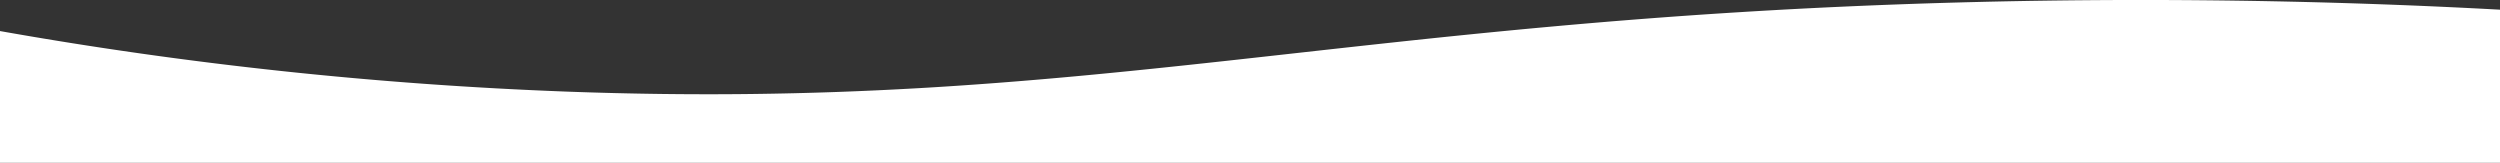 <svg xmlns="http://www.w3.org/2000/svg" xmlns:xlink="http://www.w3.org/1999/xlink" id="Capa_1" data-name="Capa 1" viewBox="0 0 702 45.72"><rect x="0" y="0" width="702" height="45.72" fill="#333333" stroke="none"/><defs><style>.cls-1,.cls-2{fill:none;}.cls-2{clip-rule:evenodd;}.cls-3{clip-path:url(#clip-path);}.cls-4{clip-path:url(#clip-path-2);}.cls-5{clip-path:url(#clip-path-3);}.cls-6{clip-path:url(#clip-path-4);}.cls-7{clip-path:url(#clip-path-5);}.cls-8{clip-path:url(#clip-path-6);}.cls-9{clip-path:url(#clip-path-7);}.cls-10{clip-path:url(#clip-path-8);}.cls-11{clip-path:url(#clip-path-9);}.cls-12{clip-path:url(#clip-path-10);}.cls-13{clip-path:url(#clip-path-11);}.cls-14{clip-path:url(#clip-path-12);}.cls-15{clip-path:url(#clip-path-13);}.cls-16{clip-path:url(#clip-path-14);}.cls-17{clip-path:url(#clip-path-15);}.cls-18{clip-path:url(#clip-path-16);}.cls-19{clip-path:url(#clip-path-17);}.cls-20{clip-path:url(#clip-path-18);}.cls-21{clip-path:url(#clip-path-19);}.cls-22{clip-path:url(#clip-path-20);}.cls-23{clip-path:url(#clip-path-21);}.cls-24{clip-path:url(#clip-path-22);}.cls-25{clip-path:url(#clip-path-23);}.cls-26{clip-path:url(#clip-path-24);}.cls-27{clip-path:url(#clip-path-25);}.cls-28{clip-path:url(#clip-path-26);}.cls-29{clip-path:url(#clip-path-27);}.cls-30{clip-path:url(#clip-path-28);}.cls-31{clip-path:url(#clip-path-29);}.cls-32{clip-path:url(#clip-path-30);}.cls-33{clip-path:url(#clip-path-31);}.cls-34{clip-path:url(#clip-path-32);}.cls-35{clip-path:url(#clip-path-33);}.cls-36{clip-path:url(#clip-path-34);}.cls-37{clip-path:url(#clip-path-35);}.cls-38{clip-path:url(#clip-path-36);}.cls-39{clip-path:url(#clip-path-37);}.cls-40{clip-path:url(#clip-path-38);}.cls-41{clip-path:url(#clip-path-39);}.cls-42{clip-path:url(#clip-path-40);}.cls-43{clip-path:url(#clip-path-41);}.cls-44{clip-path:url(#clip-path-42);}.cls-45{clip-path:url(#clip-path-43);}.cls-46{clip-path:url(#clip-path-44);}.cls-47{clip-path:url(#clip-path-45);}.cls-48{clip-path:url(#clip-path-46);}.cls-49{clip-path:url(#clip-path-47);}.cls-50{clip-path:url(#clip-path-48);}.cls-51{clip-path:url(#clip-path-49);}.cls-52{clip-path:url(#clip-path-50);}.cls-53{clip-path:url(#clip-path-51);}.cls-54{clip-path:url(#clip-path-52);}.cls-55{clip-path:url(#clip-path-53);}.cls-56{clip-path:url(#clip-path-54);}.cls-57{clip-path:url(#clip-path-55);}.cls-58{clip-path:url(#clip-path-56);}.cls-59{clip-path:url(#clip-path-57);}.cls-60{clip-path:url(#clip-path-58);}.cls-61{clip-path:url(#clip-path-59);}.cls-62{clip-path:url(#clip-path-60);}.cls-63{clip-path:url(#clip-path-61);}.cls-64{clip-path:url(#clip-path-62);}.cls-65{clip-path:url(#clip-path-63);}.cls-66{clip-path:url(#clip-path-64);}.cls-67{clip-path:url(#clip-path-65);}.cls-68{clip-path:url(#clip-path-66);}.cls-69{clip-path:url(#clip-path-67);}.cls-70{clip-path:url(#clip-path-68);}.cls-71{clip-path:url(#clip-path-69);}.cls-72{clip-path:url(#clip-path-70);}.cls-73{clip-path:url(#clip-path-71);}.cls-74{clip-path:url(#clip-path-72);}.cls-75{clip-path:url(#clip-path-73);}.cls-76{clip-path:url(#clip-path-74);}.cls-77{clip-path:url(#clip-path-75);}.cls-78{clip-path:url(#clip-path-76);}.cls-79{clip-path:url(#clip-path-77);}.cls-80{clip-path:url(#clip-path-78);}.cls-81{clip-path:url(#clip-path-79);}.cls-82{clip-path:url(#clip-path-80);}.cls-83{clip-path:url(#clip-path-81);}.cls-84{clip-path:url(#clip-path-82);}.cls-85{clip-path:url(#clip-path-83);}.cls-86{clip-path:url(#clip-path-84);}.cls-87{clip-path:url(#clip-path-85);}.cls-88{clip-path:url(#clip-path-86);}.cls-89{clip-path:url(#clip-path-87);}.cls-90{clip-path:url(#clip-path-88);}.cls-91{clip-path:url(#clip-path-89);}.cls-92{clip-path:url(#clip-path-90);}.cls-93{clip-path:url(#clip-path-91);}.cls-94{clip-path:url(#clip-path-92);}.cls-95{clip-path:url(#clip-path-93);}.cls-96{clip-path:url(#clip-path-94);}.cls-97{clip-path:url(#clip-path-95);}.cls-98{clip-path:url(#clip-path-96);}.cls-99{clip-path:url(#clip-path-97);}.cls-100{clip-path:url(#clip-path-98);}.cls-101{clip-path:url(#clip-path-99);}.cls-102{clip-path:url(#clip-path-100);}.cls-103{clip-path:url(#clip-path-101);}.cls-104{clip-path:url(#clip-path-102);}.cls-105{clip-path:url(#clip-path-103);}.cls-106{clip-path:url(#clip-path-104);}.cls-107{clip-path:url(#clip-path-105);}.cls-108{clip-path:url(#clip-path-106);}.cls-109{clip-path:url(#clip-path-107);}.cls-110{clip-path:url(#clip-path-108);}.cls-111{clip-path:url(#clip-path-109);}.cls-112{clip-path:url(#clip-path-110);}.cls-113{clip-path:url(#clip-path-111);}.cls-114{fill:#fff;fill-rule:evenodd;}</style><clipPath id="clip-path"><path class="cls-1" d="M651.43,4062.43h0S651.43,4062.45,651.43,4062.43Z"></path></clipPath><clipPath id="clip-path-2"><polygon class="cls-1" points="649.49 4065.43 649.49 4065.43 649.33 4065.43 649.49 4065.43"></polygon></clipPath><clipPath id="clip-path-3"><path class="cls-1" d="M651.54,4054.33a.66.66,0,0,1-.26.11C651.48,4054.33,651.52,4054.78,651.54,4054.33Z"></path></clipPath><clipPath id="clip-path-4"><path class="cls-1" d="M652.41,4057.44v-.05a.41.41,0,0,0,0,.09h.09Z"></path></clipPath><clipPath id="clip-path-5"><polygon class="cls-1" points="659.39 4066.48 659.56 4066.38 659.25 4066.46 659.39 4066.48"></polygon></clipPath><clipPath id="clip-path-6"><path class="cls-2" d="M189.5,1218.15a113,113,0,0,0,113-113c0-31.65-3.54-57-24.5-77.5-20.38-20-57.73-35.5-88.5-35.5-36.18,0-74.92,9.05-95.61,35.5-15,19.17-17.39,51.26-17.39,77.5,0,32,10.31,61.44,31.68,82C128.49,1206.69,159.09,1218.15,189.5,1218.15Z"></path></clipPath><clipPath id="clip-path-7"><path class="cls-2" d="M-89.5,1219.29a113,113,0,0,0,113-113c0-31.64-3.54-57-24.5-77.5-20.38-19.95-57.73-35.5-88.5-35.5-36.18,0-74.92,9.05-95.61,35.5-15,19.18-17.39,51.27-17.39,77.5,0,32,10.31,61.44,31.68,82C-150.51,1207.83-119.91,1219.29-89.5,1219.29Z"></path></clipPath><clipPath id="clip-path-8"><path class="cls-1" d="M-141.76,1034c-.13,0-.12.24.18.27l.27-.24Z"></path></clipPath><clipPath id="clip-path-9"><path class="cls-1" d="M-139.86,1034.9c.37-.13.77-.41.54-.68-.34.29-.42.17-.82.49-.31,0-.52-.14-.45-.25-.12.06-.44-.14-.64,0a1.42,1.42,0,0,0,1.4.22C-139.72,1034.77-139.83,1034.84-139.86,1034.9Z"></path></clipPath><clipPath id="clip-path-10"><path class="cls-1" d="M-135.93,1033.62a.57.57,0,0,0-.23.15l.23-.1Z"></path></clipPath><clipPath id="clip-path-11"><path class="cls-1" d="M-134.26,1034.2l-.16.1Z"></path></clipPath><clipPath id="clip-path-12"><path class="cls-1" d="M-145.93,1011.86Z"></path></clipPath><clipPath id="clip-path-13"><path class="cls-1" d="M-150.89,1017.21v-.1a.57.57,0,0,0-.13-.08Z"></path></clipPath><clipPath id="clip-path-14"><path class="cls-1" d="M-135.77,1033.61l.25-.07A1,1,0,0,0-135.77,1033.61Z"></path></clipPath><clipPath id="clip-path-15"><path class="cls-1" d="M-135.89,1033.76a.2.2,0,0,1,.12-.15l-.16.06S-135.93,1033.75-135.89,1033.76Z"></path></clipPath><clipPath id="clip-path-16"><path class="cls-1" d="M-138.4,1034.09h0Z"></path></clipPath><clipPath id="clip-path-17"><path class="cls-1" d="M-138.5,1034.13h-.15S-138.56,1034.16-138.5,1034.13Z"></path></clipPath><clipPath id="clip-path-18"><path class="cls-1" d="M-139,1034.29l.31-.08C-138.8,1034.19-138.93,1034.18-139,1034.29Z"></path></clipPath><clipPath id="clip-path-19"><path class="cls-1" d="M-134.71,1033.34v0Z"></path></clipPath><clipPath id="clip-path-20"><path class="cls-1" d="M-134.5,1070.11h.05S-134.5,1070.08-134.5,1070.11Z"></path></clipPath><clipPath id="clip-path-21"><path class="cls-1" d="M-134.89,1069.62Z"></path></clipPath><clipPath id="clip-path-22"><path class="cls-1" d="M-140.4,1062.87c-.23.11-.31-.14-.56,0C-140.86,1062.88-140.5,1063-140.4,1062.87Z"></path></clipPath><clipPath id="clip-path-23"><path class="cls-1" d="M-137.45,1068v0Z"></path></clipPath><clipPath id="clip-path-24"><path class="cls-1" d="M-138.31,1067.73Z"></path></clipPath><clipPath id="clip-path-25"><path class="cls-1" d="M-139.76,1069.2l-.09-.15A.6.6,0,0,0-139.76,1069.2Z"></path></clipPath><clipPath id="clip-path-26"><path class="cls-1" d="M-140.06,1056.4Z"></path></clipPath><clipPath id="clip-path-27"><path class="cls-1" d="M-140.23,1068.71a.44.44,0,0,0,.07-.19h-.06Z"></path></clipPath><clipPath id="clip-path-28"><polygon class="cls-1" points="-134.93 1057.02 -134.93 1057.02 -134.93 1056.95 -134.93 1057.03 -134.93 1057.02"></polygon></clipPath><clipPath id="clip-path-29"><polygon class="cls-1" points="-139.86 1056.06 -139.82 1056.1 -139.84 1056.04 -139.86 1056.06"></polygon></clipPath><clipPath id="clip-path-30"><path class="cls-1" d="M-137.13,1070.73Z"></path></clipPath><clipPath id="clip-path-31"><path class="cls-1" d="M-134.5,1071.14a.52.52,0,0,1-.11.1S-134.56,1071.29-134.5,1071.14Z"></path></clipPath><clipPath id="clip-path-32"><polygon class="cls-1" points="-139.75 1069.21 -139.74 1069.21 -139.76 1069.2 -139.75 1069.21"></polygon></clipPath><clipPath id="clip-path-33"><path class="cls-1" d="M-134.74,1071.2l.06,0,.05,0A.13.13,0,0,0-134.74,1071.2Z"></path></clipPath><clipPath id="clip-path-34"><path class="cls-1" d="M-138.64,1067.07l-.2.21C-138.78,1067.29-138.5,1067.06-138.64,1067.07Z"></path></clipPath><clipPath id="clip-path-35"><path class="cls-1" d="M-140.26,1065.1c.12-.08.18-.18,0-.17C-140.23,1065-140.31,1065.09-140.26,1065.1Z"></path></clipPath><clipPath id="clip-path-36"><polygon class="cls-1" points="-138.82 1058.28 -138.78 1058.38 -138.78 1058.26 -138.82 1058.28"></polygon></clipPath><clipPath id="clip-path-37"><path class="cls-1" d="M-135.67,1035.37c-.07,0-.19.18-.14.18l.24-.19Z"></path></clipPath><clipPath id="clip-path-38"><path class="cls-1" d="M-135.93,1035.94a2.26,2.26,0,0,0,.57-.4c-.25.15-.17.07-.46.26-.05,0,0-.11.12-.18-.07,0,0-.09-.15,0s-.11.25.08.17Z"></path></clipPath><clipPath id="clip-path-39"><path class="cls-1" d="M-134.74,1039.1Z"></path></clipPath><clipPath id="clip-path-40"><path class="cls-1" d="M-134.22,1041.15h0Z"></path></clipPath><clipPath id="clip-path-41"><path class="cls-1" d="M-134.42,1041.6Z"></path></clipPath><clipPath id="clip-path-42"><path class="cls-1" d="M-134.74,1039.1l-.07.09C-134.72,1039.16-134.75,1039.13-134.74,1039.1Z"></path></clipPath><clipPath id="clip-path-43"><path class="cls-1" d="M-135,1035.87h0Z"></path></clipPath><clipPath id="clip-path-44"><polygon class="cls-1" points="-135.31 1038.36 -135.31 1038.36 -135.43 1038.36 -135.31 1038.36"></polygon></clipPath><clipPath id="clip-path-45"><path class="cls-1" d="M-135.64,1037.77l.34-.14h-.17Z"></path></clipPath><clipPath id="clip-path-46"><path class="cls-1" d="M-135.17,1038.83h0Z"></path></clipPath><clipPath id="clip-path-47"><path class="cls-1" d="M-135,1035.9Z"></path></clipPath><clipPath id="clip-path-48"><path class="cls-1" d="M-133.88,1043.72l.1,0Z"></path></clipPath><clipPath id="clip-path-49"><path class="cls-1" d="M-133.9,1042.53Z"></path></clipPath><clipPath id="clip-path-50"><path class="cls-1" d="M-135.15,1036h0Z"></path></clipPath><clipPath id="clip-path-51"><path class="cls-1" d="M-134.26,1037.79h0Z"></path></clipPath><clipPath id="clip-path-52"><path class="cls-1" d="M-134.4,1037.36l.05-.1Z"></path></clipPath><clipPath id="clip-path-53"><path class="cls-1" d="M-134.45,1037h0Z"></path></clipPath><clipPath id="clip-path-54"><path class="cls-1" d="M-135.26,1035.59Z"></path></clipPath><clipPath id="clip-path-55"><path class="cls-1" d="M-135.37,1035.61h.07S-135.31,1035.57-135.37,1035.61Z"></path></clipPath><clipPath id="clip-path-56"><path class="cls-1" d="M-135,1036.05l.08,0Z"></path></clipPath><clipPath id="clip-path-57"><path class="cls-1" d="M-134.91,1036.16s.11-.19,0-.2H-135C-134.81,1035.94-135.06,1036.22-134.91,1036.16Z"></path></clipPath><clipPath id="clip-path-58"><path class="cls-1" d="M-135.6,1037.29v-.13c-.07.07-.18.16-.22.13C-136,1037.53-135.63,1037.12-135.6,1037.29Z"></path></clipPath><clipPath id="clip-path-59"><path class="cls-1" d="M-135.57,1037.62c-.07,0-.13.07-.18.09S-135.63,1037.7-135.57,1037.62Z"></path></clipPath><clipPath id="clip-path-60"><path class="cls-1" d="M-134.65,1039.86l-.22.07Z"></path></clipPath><clipPath id="clip-path-61"><polygon class="cls-1" points="-134.84 1040.73 -134.88 1040.72 -134.78 1040.77 -134.84 1040.73"></polygon></clipPath><clipPath id="clip-path-62"><path class="cls-1" d="M-151.79,1018.09c.06.07.24.1.24,0l-.27-.18Z"></path></clipPath><clipPath id="clip-path-63"><path class="cls-1" d="M-151,1017.29a.64.64,0,0,0-.63-.39c.26.22.14.24.44.49a.16.16,0,0,1-.09.15.2.2,0,0,1-.17,0c.07.07-.12.2,0,.32a.44.44,0,0,0,.26-.24.43.43,0,0,0,0-.35C-151.13,1017.2-151.06,1017.29-151,1017.29Z"></path></clipPath><clipPath id="clip-path-64"><path class="cls-1" d="M-157,1010.16l.08-.07Z"></path></clipPath><clipPath id="clip-path-65"><path class="cls-1" d="M-159.42,1019c0-.07,0-.1-.06-.11S-159.45,1019-159.42,1019Z"></path></clipPath><clipPath id="clip-path-66"><path class="cls-1" d="M-159.86,1020.48v-.09S-159.88,1020.46-159.86,1020.48Z"></path></clipPath><clipPath id="clip-path-67"><path class="cls-1" d="M-157,1010.16l-.19.18C-157.14,1010.4-157.1,1010.29-157,1010.16Z"></path></clipPath><clipPath id="clip-path-68"><path class="cls-1" d="M-151.5,1015.29a.33.33,0,0,0,.07.13v-.12Z"></path></clipPath><clipPath id="clip-path-69"><polygon class="cls-1" points="-153.71 1007.35 -153.61 1007.35 -153.5 1007.29 -153.71 1007.35"></polygon></clipPath><clipPath id="clip-path-70"><path class="cls-1" d="M-151,1009.62c0-.07-.27,0-.38.06a.24.24,0,0,1,.23.06A.44.44,0,0,0-151,1009.62Z"></path></clipPath><clipPath id="clip-path-71"><path class="cls-1" d="M-150.42,1014.64v0Z"></path></clipPath><clipPath id="clip-path-72"><path class="cls-1" d="M-156.31,1008.37h0Z"></path></clipPath><clipPath id="clip-path-73"><path class="cls-1" d="M-160.27,1023.29h0C-160.29,1023.23-160.29,1023.29-160.27,1023.29Z"></path></clipPath><clipPath id="clip-path-74"><path class="cls-1" d="M-157.7,1049.16c.15-.35.42.38.55-.12C-157.24,1049.11-157.65,1048.76-157.7,1049.16Z"></path></clipPath><clipPath id="clip-path-75"><path class="cls-1" d="M-151.45,1015.21v-.12A.24.24,0,0,0-151.45,1015.21Z"></path></clipPath><clipPath id="clip-path-76"><path class="cls-1" d="M-160.09,1029.8a.24.24,0,0,0,.11-.06A.14.14,0,0,0-160.09,1029.8Z"></path></clipPath><clipPath id="clip-path-77"><path class="cls-1" d="M-159.75,1025v.12A.24.24,0,0,0-159.75,1025Z"></path></clipPath><clipPath id="clip-path-78"><path class="cls-1" d="M-159.67,1032.29v.17a.11.11,0,0,1-.05-.09A.1.1,0,0,1-159.67,1032.29Z"></path></clipPath><clipPath id="clip-path-79"><polygon class="cls-1" points="-159.56 1034.92 -159.56 1034.92 -159.56 1034.84 -159.56 1034.92"></polygon></clipPath><clipPath id="clip-path-80"><path class="cls-1" d="M-134.42,1075.82a.57.57,0,0,1,0,.26C-134.38,1075.9-134,1076-134.42,1075.82Z"></path></clipPath><clipPath id="clip-path-81"><path class="cls-1" d="M-151.34,1015.29c-.07,0-.1,0-.11-.08v.08Z"></path></clipPath><clipPath id="clip-path-82"><path class="cls-1" d="M-157.61,1032.35v.41A1.41,1.41,0,0,0-157.61,1032.35Z"></path></clipPath><clipPath id="clip-path-83"><path class="cls-1" d="M-147.95,1063.74l.08.06A.08.08,0,0,0-147.95,1063.74Z"></path></clipPath><clipPath id="clip-path-84"><path class="cls-1" d="M-157.5,1034a.53.53,0,0,0-.17.24h.07Z"></path></clipPath><clipPath id="clip-path-85"><path class="cls-1" d="M-139.81,1074.42h0v-.1h-.09Z"></path></clipPath><clipPath id="clip-path-86"><polygon class="cls-1" points="-147.33 1064.32 -147.38 1064.36 -147.29 1064.38 -147.33 1064.32"></polygon></clipPath><clipPath id="clip-path-87"><path class="cls-1" d="M-153.65,1008.6v.08A.11.11,0,0,0-153.65,1008.6Z"></path></clipPath><clipPath id="clip-path-88"><path class="cls-1" d="M-152.5,1009.64l.06.24A.48.48,0,0,0-152.5,1009.64Z"></path></clipPath><clipPath id="clip-path-89"><path class="cls-1" d="M-152,1010.79h0Z"></path></clipPath><clipPath id="clip-path-90"><path class="cls-1" d="M-158.36,1018.29a.88.88,0,0,1,.1.22C-158.23,1018.35-158.21,1018.29-158.36,1018.29Z"></path></clipPath><clipPath id="clip-path-91"><polygon class="cls-1" points="-157.61 1032.31 -157.61 1032.3 -157.61 1032.35 -157.61 1032.31"></polygon></clipPath><clipPath id="clip-path-92"><path class="cls-1" d="M-158.29,1018.77a.42.42,0,0,0,0-.31A.81.81,0,0,0-158.29,1018.77Z"></path></clipPath><clipPath id="clip-path-93"><path class="cls-1" d="M-151.63,1016.45v0Z"></path></clipPath><clipPath id="clip-path-94"><path class="cls-1" d="M-151.61,1016.53v.07S-151.59,1016.54-151.61,1016.53Z"></path></clipPath><clipPath id="clip-path-95"><path class="cls-1" d="M-151.5,1016.76v-.16C-151.6,1016.66-151.62,1016.72-151.5,1016.76Z"></path></clipPath><clipPath id="clip-path-96"><path class="cls-1" d="M-151.38,1014.71h0Z"></path></clipPath><clipPath id="clip-path-97"><path class="cls-1" d="M-151.41,1014.17c0,.13-.19.33-.14.5h.08C-151.61,1014.61-151.25,1014.29-151.41,1014.17Z"></path></clipPath><clipPath id="clip-path-98"><path class="cls-1" d="M-150.57,1011.69v.5c.08-.1.19-.24.26,0C-150.12,1011.49-150.5,1012.34-150.57,1011.69Z"></path></clipPath><clipPath id="clip-path-99"><path class="cls-1" d="M-150.9,1010.15c.16.24.14-.06.2-.07C-150.86,1009.94-150.9,1009.92-150.9,1010.15Z"></path></clipPath><clipPath id="clip-path-100"><path class="cls-1" d="M-158.39,1013.18l-.22-.09C-158.64,1013.29-158.5,1013.11-158.39,1013.18Z"></path></clipPath><clipPath id="clip-path-101"><polygon class="cls-1" points="-157.7 1015.46 -157.52 1015.3 -157.72 1015.17 -157.7 1015.46"></polygon></clipPath><clipPath id="clip-path-102"><polygon class="cls-1" points="-159.58 1016.35 -159.59 1016.26 -159.56 1016.61 -159.58 1016.35"></polygon></clipPath><clipPath id="clip-path-103"><path class="cls-1" d="M-159.81,1034.47l.31-.08C-159.58,1034.29-159.91,1034.29-159.81,1034.47Z"></path></clipPath><clipPath id="clip-path-104"><path class="cls-1" d="M-158.79,1042.22a.3.3,0,0,0-.11.23.3.3,0,0,0,.11.23C-158.83,1042.5-158.74,1042.29-158.79,1042.22Z"></path></clipPath><clipPath id="clip-path-105"><polygon class="cls-1" points="-150.44 1064.11 -150.61 1064.03 -150.37 1064.23 -150.44 1064.11"></polygon></clipPath><clipPath id="clip-path-106"><path class="cls-2" d="M-371.5,1221.48a113,113,0,0,0,113-113c0-31.64-3.54-57-24.5-77.5-20.38-19.94-57.73-35.5-88.5-35.5-36.18,0-74.92,9.06-95.61,35.5-15,19.18-17.39,51.27-17.39,77.5,0,32,10.31,61.45,31.68,82C-432.51,1210-401.91,1221.48-371.5,1221.48Z"></path></clipPath><clipPath id="clip-path-107"><path class="cls-2" d="M91.45,4254.33H89v8.53H85.46v-8.53h-1.7V4251h1.7v-2.16c0-1.55.67-4,3.61-4h2.65v3.25H89.8c-.32,0-.76.17-.76.91v2h2.72Z"></path></clipPath><clipPath id="clip-path-108"><rect class="cls-1" x="115.78" y="4245" width="17.29" height="17.86"></rect></clipPath><clipPath id="clip-path-109"><path class="cls-2" d="M124.76,4248.86a5,5,0,1,0,5,5,5,5,0,0,0-5-5m0,8.26a3.26,3.26,0,1,1,3.26-3.26,3.26,3.26,0,0,1-3.26,3.26"></path></clipPath><clipPath id="clip-path-110"><path class="cls-2" d="M130.76,4248.86a1,1,0,1,1-1-1,1,1,0,0,1,1,1"></path></clipPath><clipPath id="clip-path-111"><path class="cls-2" d="M170.76,4256v6.83h-3.91v-6.38c0-1.6-.56-2.69-2-2.69a2.15,2.15,0,0,0-2,1.45,2.79,2.79,0,0,0-.13,1v6.66h-3.91s0-10.8,0-11.92h3.91v1.69a.08.08,0,0,0,0,0h0v0a3.88,3.88,0,0,1,3.52-2C168.84,4250.66,170.76,4252.37,170.76,4256Zm-18,6.83h3.91v-11.92h-3.91Zm4-16a2,2,0,1,1-2-2A2,2,0,0,1,156.79,4246.9Z"></path></clipPath></defs><title>Mailing</title><path class="cls-114" d="M0,8.72a1160.3,1160.3,0,0,0,159,17c146.82,5.42,218.56-20.23,390-25,66.19-1.84,119.89.2,153,2v43H0Z"></path></svg>